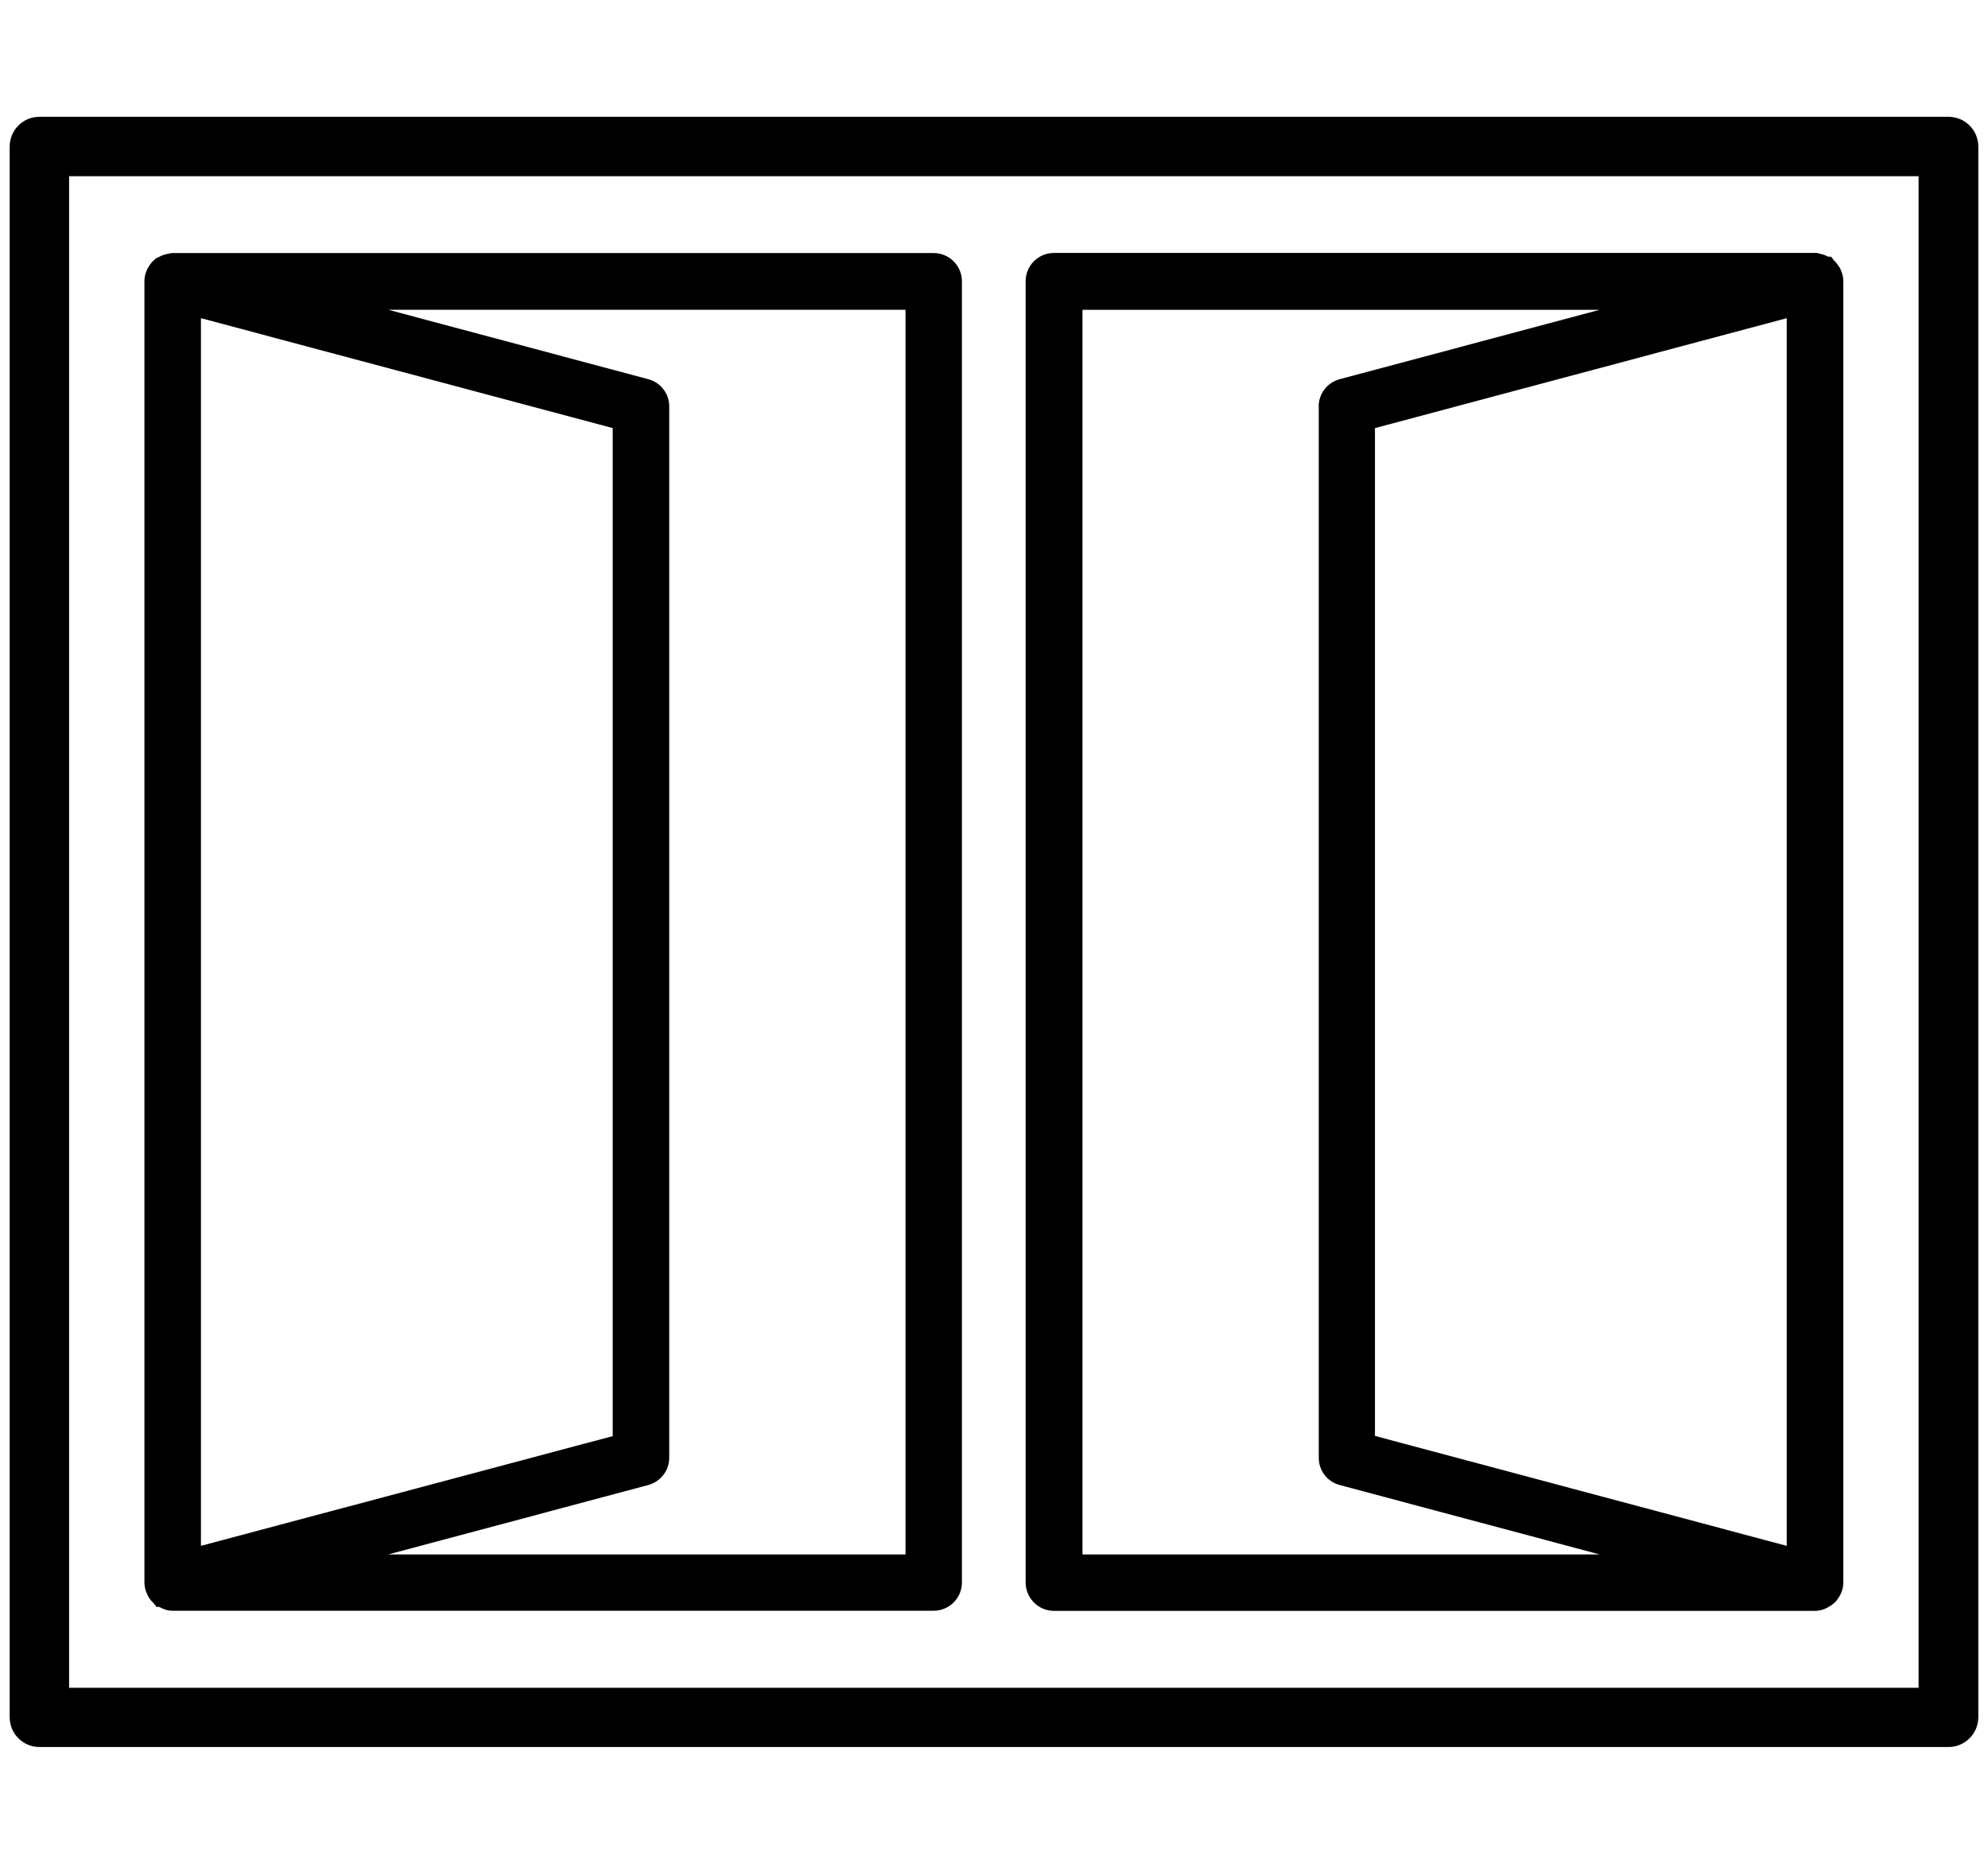 <?xml version="1.0" encoding="UTF-8"?>
<svg xmlns="http://www.w3.org/2000/svg" width="128" height="120" viewBox="0 0 128 120" fill="none">
  <g clip-path="url(#clip0_573_14486)">
    <path d="M84.911 26.166V93.863C84.911 94.686 85.464 95.405 86.26 95.613L102.995 100.082H69.697V19.946H102.995L86.26 24.415C85.464 24.623 84.904 25.349 84.904 26.166M115.04 20.486V99.529L88.529 92.451V27.563L115.04 20.486ZM118.513 17.352C118.479 17.276 118.444 17.22 118.41 17.179C118.327 17.026 118.216 16.895 118.091 16.777L117.898 16.528H117.718C117.6 16.466 117.496 16.431 117.407 16.397L116.991 16.286H67.857C66.853 16.286 66.037 17.102 66.037 18.106V101.881C66.037 102.891 66.853 103.714 67.857 103.714H116.853C117.185 103.714 117.517 103.611 117.808 103.417C117.829 103.41 117.842 103.403 117.863 103.389L118.064 103.237C118.202 103.119 118.313 102.981 118.389 102.843C118.417 102.801 118.472 102.732 118.513 102.635C118.631 102.393 118.686 102.144 118.686 101.881V18.113C118.686 17.85 118.624 17.594 118.507 17.352" fill="black"></path>
    <path d="M43.089 93.862V26.165C43.089 25.341 42.535 24.622 41.74 24.414L25.004 19.945H58.303V100.081H25.004L41.74 95.612C42.535 95.397 43.089 94.678 43.089 93.862ZM12.938 99.528V20.485L39.45 27.562V92.464L12.938 99.528ZM60.115 16.292H11.119C10.967 16.292 10.856 16.334 10.835 16.34C10.773 16.347 10.669 16.368 10.607 16.389C10.462 16.43 10.323 16.493 10.213 16.555L10.033 16.638L9.95 16.721C9.797 16.846 9.673 16.998 9.597 17.136C9.569 17.178 9.514 17.247 9.472 17.351C9.355 17.593 9.299 17.842 9.299 18.105V101.88C9.299 102.15 9.362 102.413 9.486 102.662L9.562 102.814C9.652 102.973 9.77 103.112 9.88 103.208L10.074 103.457H10.247C10.476 103.589 10.766 103.707 11.119 103.707H60.115C61.118 103.707 61.935 102.89 61.935 101.887V18.111C61.935 17.108 61.118 16.292 60.115 16.292Z" fill="black"></path>
    <path d="M123.537 108.668H4.449V11.346H123.53V108.661L123.537 108.668ZM125.467 7.521H2.533C1.481 7.521 0.624 8.378 0.624 9.437V110.564C0.624 111.622 1.481 112.48 2.533 112.48H125.46C126.512 112.48 127.376 111.622 127.376 110.564V9.437C127.376 8.378 126.518 7.521 125.46 7.521" fill="black"></path>
  </g>
  <defs>
    <clipPath id="clip0_573_14486">
      <rect width="126.753" height="104.96" fill="white" transform="translate(0.624 7.521)"></rect>
    </clipPath>
  </defs>
</svg>
